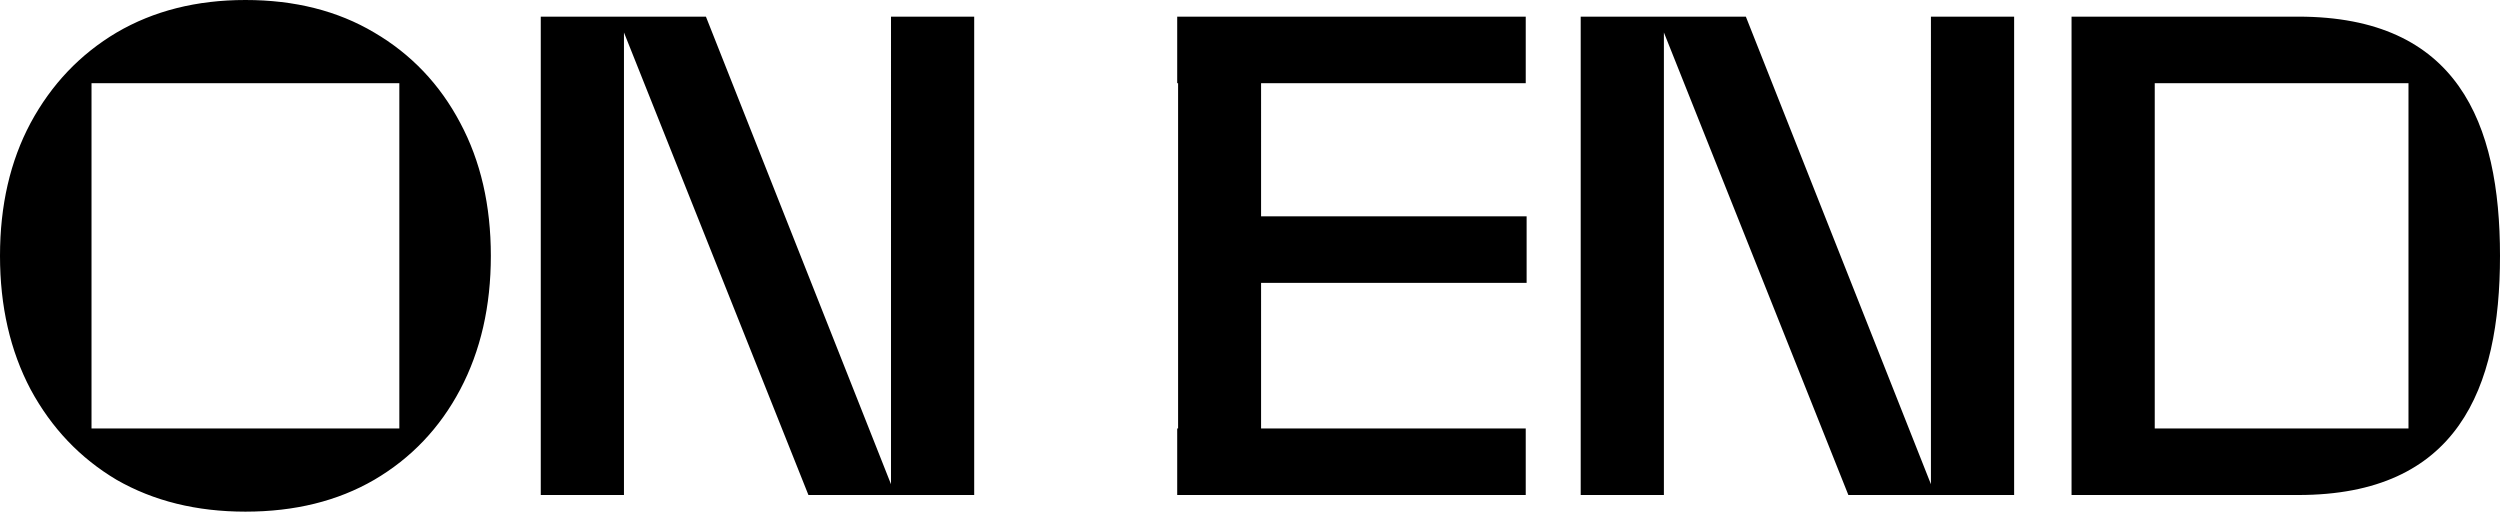 <svg xmlns="http://www.w3.org/2000/svg" viewBox="0 0 601 123"><path fill="currentColor" fill-rule="evenodd" d="M552.5 119c38.286 0 48.5-25.466 48.5-57.498C601 29.469 590.786 4 552.5 4H498v115h54.5ZM579 20.002h-61v83h61v-83ZM380 4h39.703l44.493 112.405V4h20v115h-39.85L400 7.805V119h-20V4Zm-76.837 0h-19.95v.002H283v16h.213v83H283v16h83.787v-16h-63.624V68H367V52h-63.837V20.002h63.624v-16h-63.624V4ZM130 4h39.703l44.493 112.405V4h20v115h-39.85L150 7.805V119h-20V4ZM59 123c-11.743 0-22.06-2.548-30.954-7.645-8.778-5.21-15.676-12.459-20.692-21.746C2.45 84.322 0 73.62 0 61.5c0-12.119 2.451-22.765 7.354-31.94 5.016-9.287 11.914-16.535 20.692-21.745C36.94 2.605 47.257 0 59 0c11.857 0 22.175 2.605 30.954 7.815 8.892 5.21 15.79 12.458 20.692 21.746C115.549 38.735 118 49.38 118 61.5s-2.451 22.822-7.354 32.11c-4.902 9.286-11.8 16.535-20.692 21.745C81.174 120.452 70.857 123 59 123ZM96 20H22v83h74V20Z" clip-rule="evenodd"/></svg>